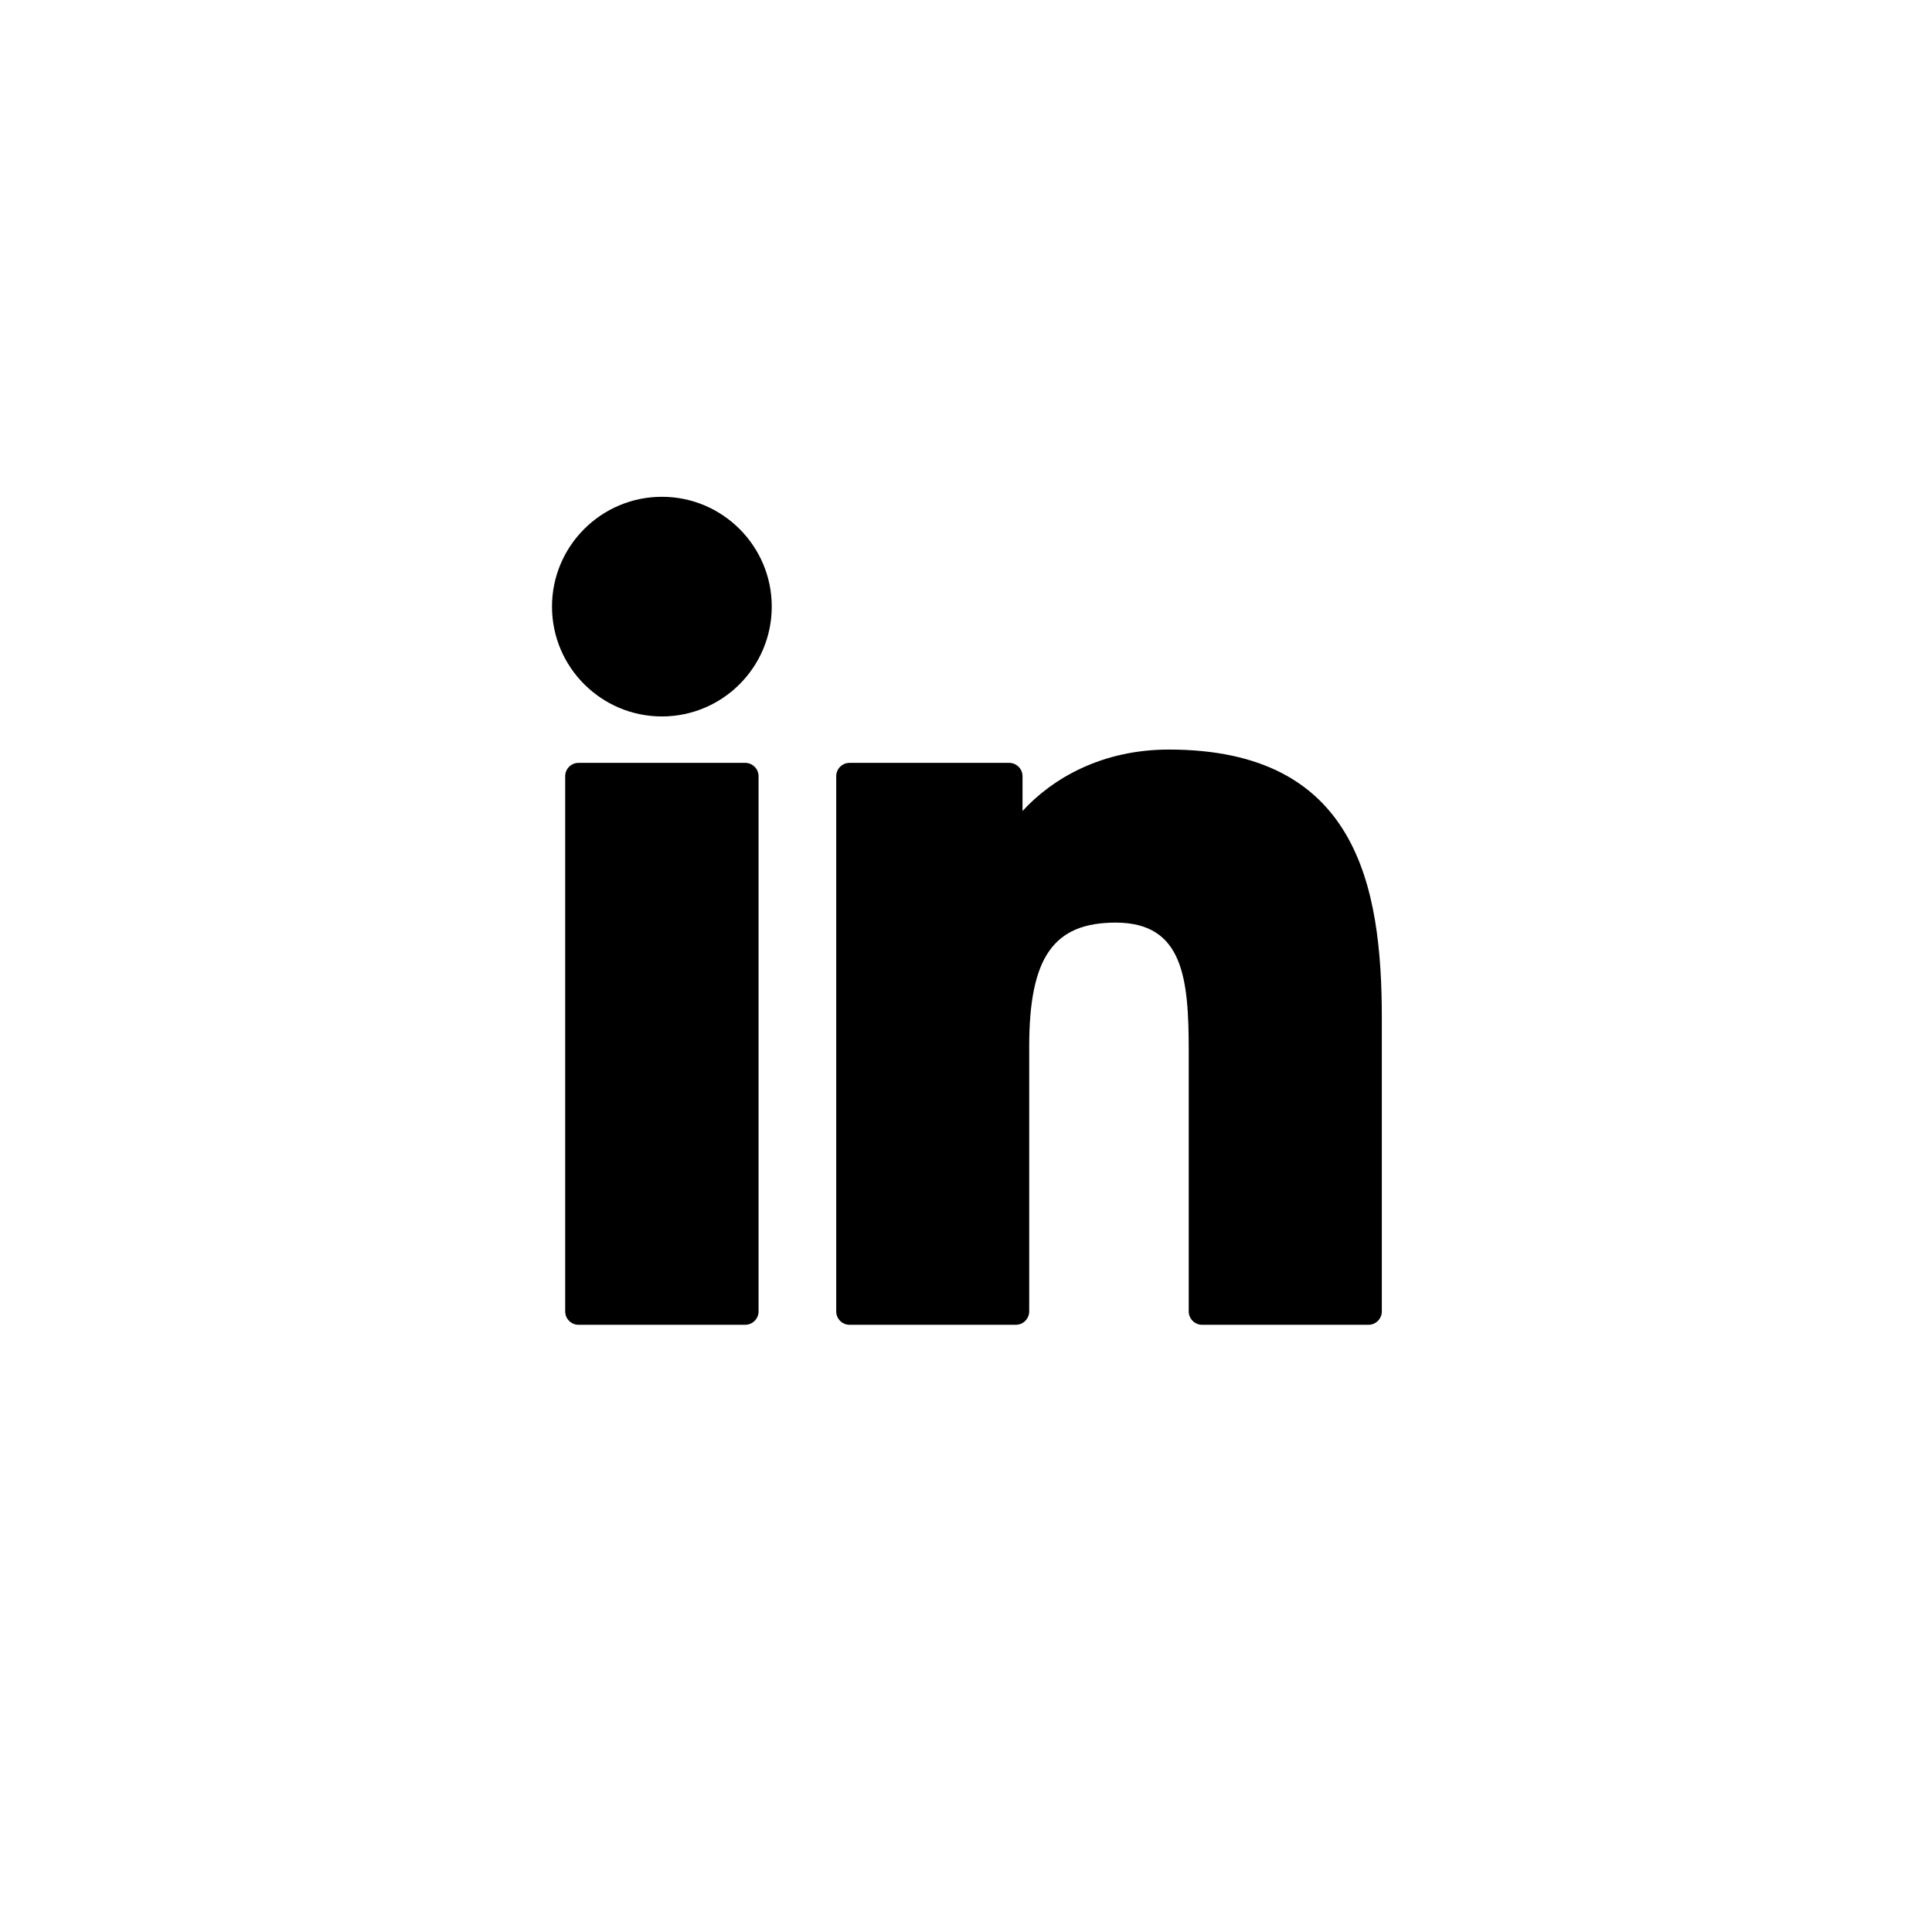<svg width="35" height="35" viewBox="0 0 35 35" fill="none" xmlns="http://www.w3.org/2000/svg">
<path d="M13.499 13.82H10.481C10.347 13.82 10.239 13.928 10.239 14.062V23.758C10.239 23.891 10.347 24 10.481 24H13.499C13.633 24 13.742 23.891 13.742 23.758V14.062C13.742 13.928 13.633 13.82 13.499 13.82Z" fill="#000"/>
<path d="M11.991 9C10.893 9 10 9.892 10 10.989C10 12.087 10.893 12.979 11.991 12.979C13.089 12.979 13.981 12.087 13.981 10.989C13.981 9.892 13.089 9 11.991 9Z" fill="#000"/>
<path d="M21.175 13.579C19.963 13.579 19.067 14.1 18.524 14.692V14.062C18.524 13.928 18.415 13.82 18.281 13.82H15.391C15.257 13.82 15.149 13.928 15.149 14.062V23.757C15.149 23.891 15.257 24 15.391 24H18.402C18.536 24 18.645 23.891 18.645 23.757V18.96C18.645 17.344 19.084 16.714 20.211 16.714C21.438 16.714 21.535 17.724 21.535 19.044V23.758C21.535 23.891 21.644 24 21.778 24H24.79C24.924 24 25.033 23.891 25.033 23.758V18.439C25.033 16.036 24.575 13.579 21.175 13.579Z" fill="#000"/>
</svg>
